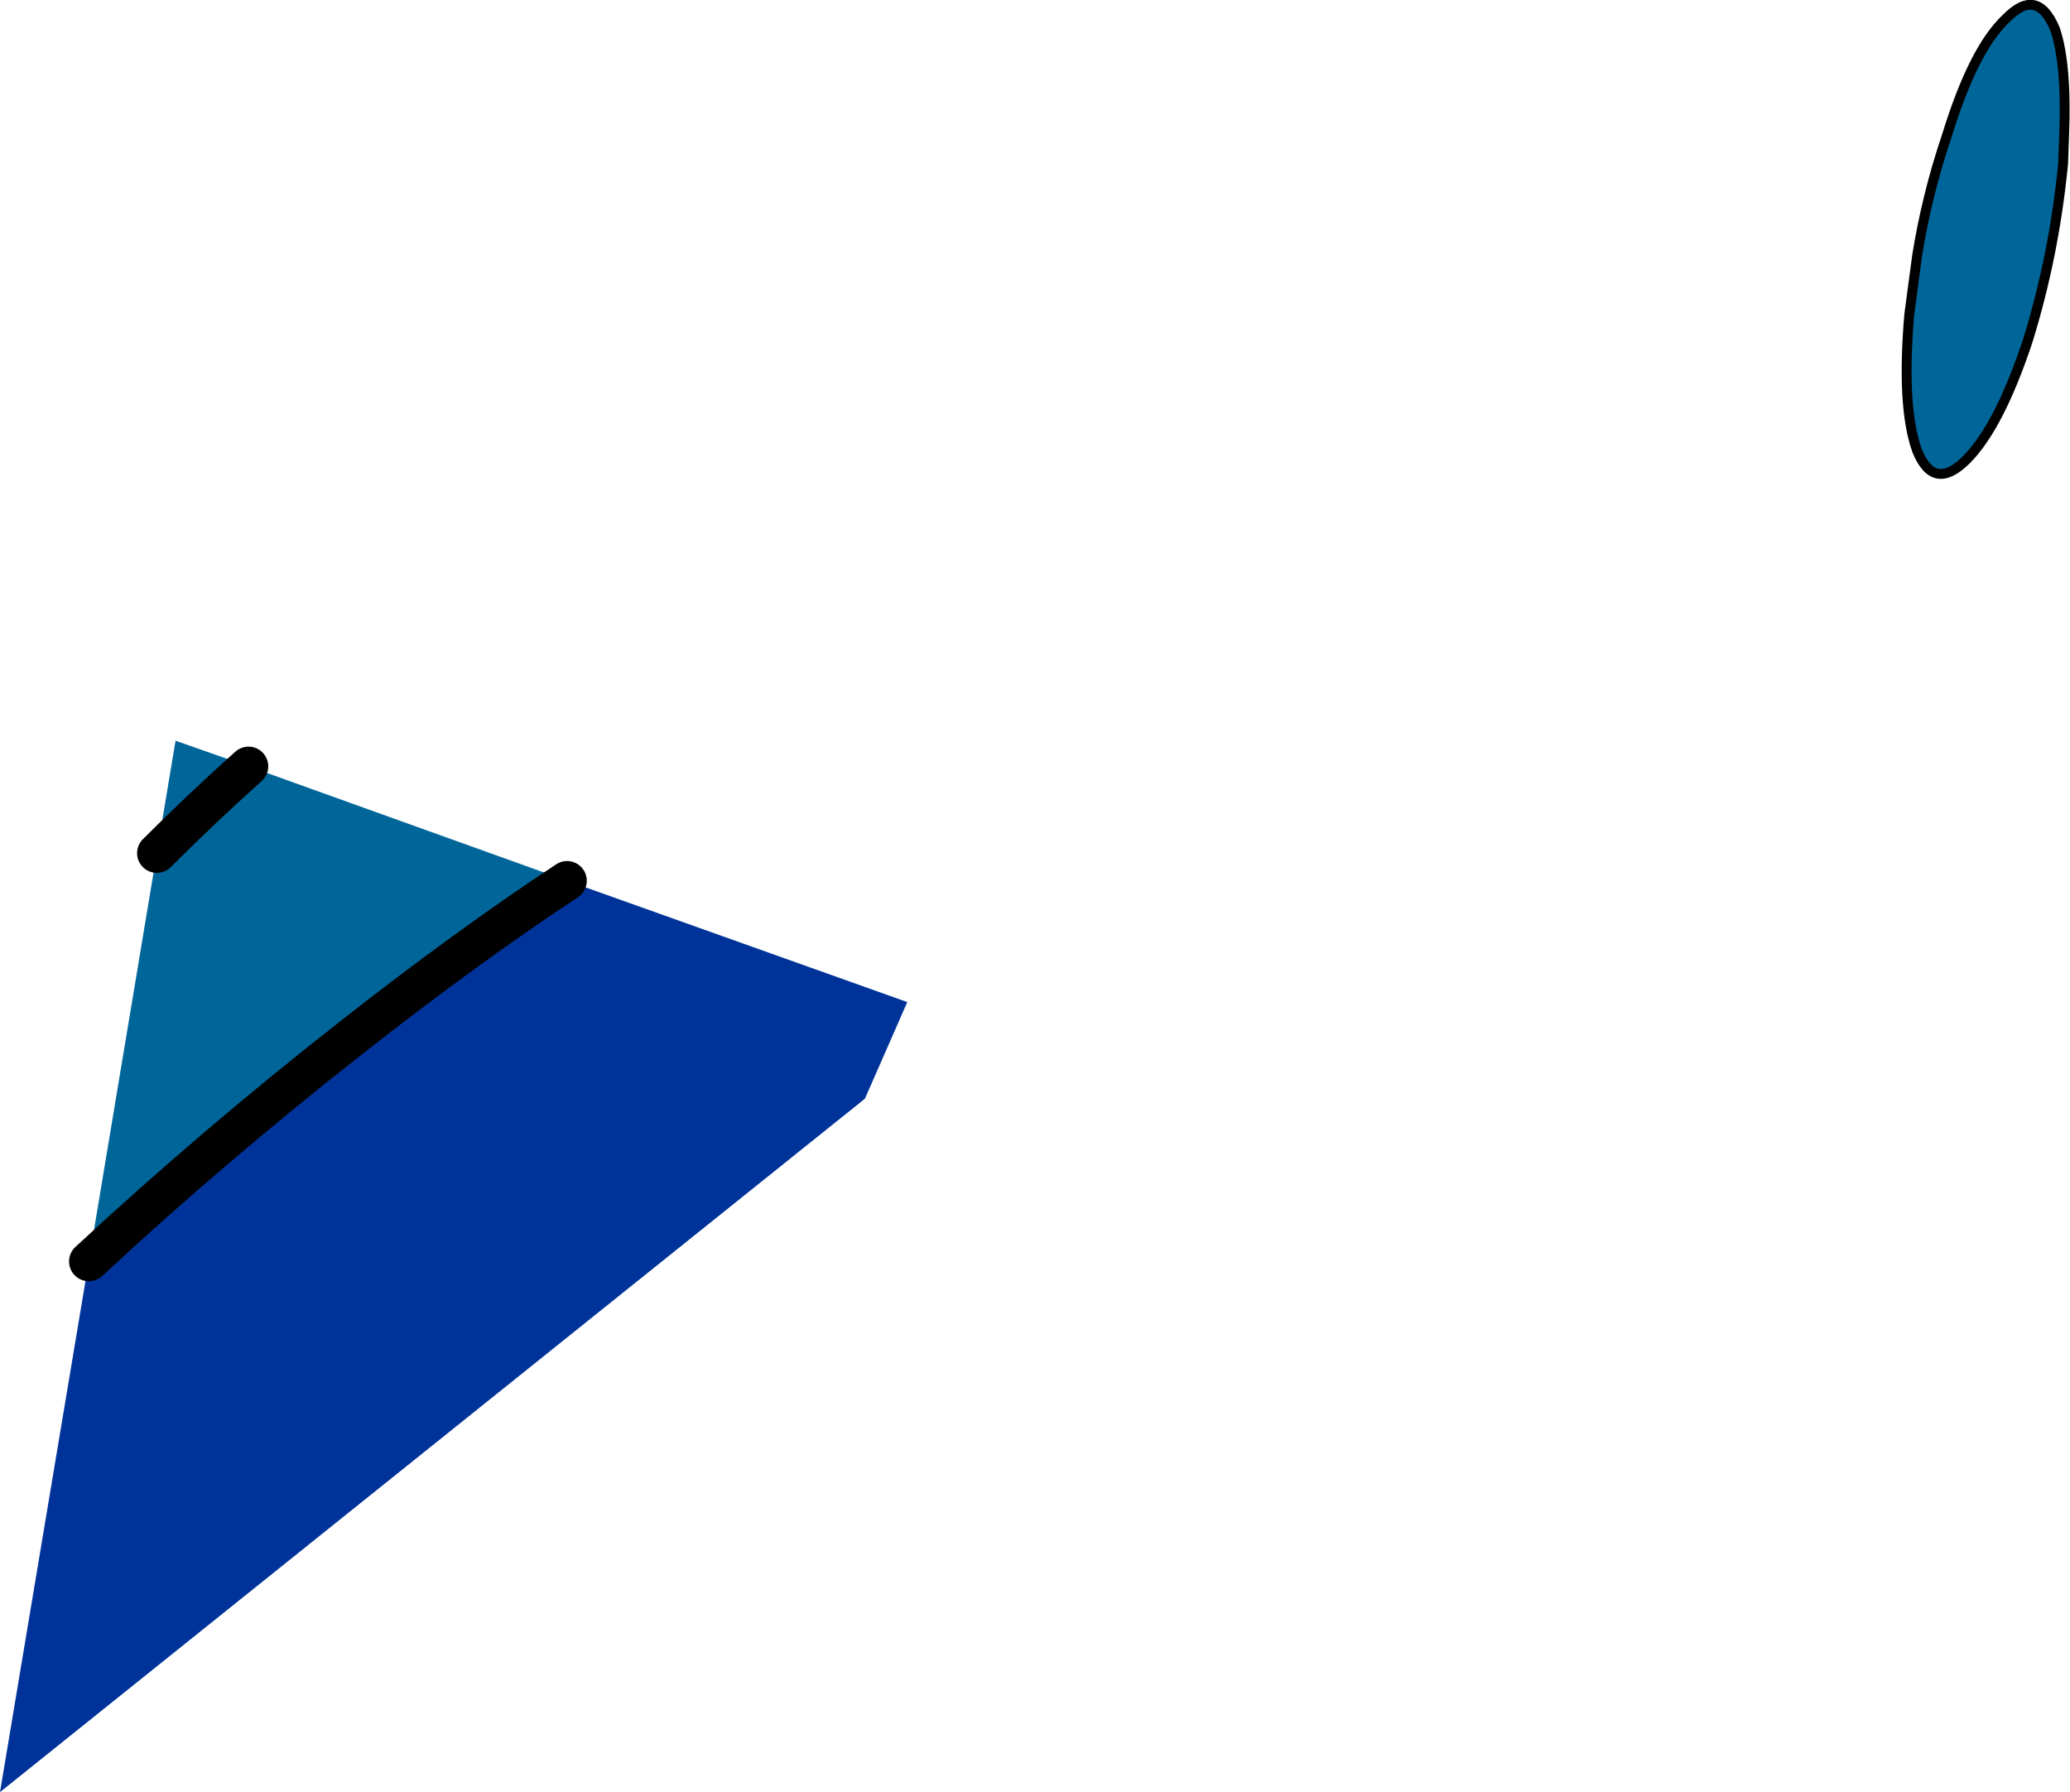 <?xml version="1.0" encoding="UTF-8" standalone="no"?>
<svg xmlns:xlink="http://www.w3.org/1999/xlink" height="90.85px" width="104.95px" xmlns="http://www.w3.org/2000/svg">
  <g transform="matrix(1.0, 0.0, 0.0, 1.0, -99.4, -247.75)">
    <path d="M201.1 248.7 Q202.7 247.05 203.6 249.25 204.2 251.05 204.05 254.7 L204.0 256.05 Q203.55 260.7 202.2 265.05 200.75 269.4 199.1 271.05 197.45 272.7 196.6 270.6 195.8 268.4 196.2 263.7 L196.6 260.7 Q197.1 257.6 198.1 254.65 199.45 250.25 201.1 248.7" fill="#006699" fill-rule="evenodd" stroke="none"/>
    <path d="M201.1 248.7 Q202.7 247.05 203.6 249.25 204.2 251.05 204.05 254.7 L204.0 256.05 Q203.55 260.7 202.2 265.05 200.75 269.4 199.1 271.05 197.45 272.7 196.6 270.6 195.8 268.4 196.2 263.7 L196.6 260.7 Q197.1 257.6 198.1 254.65 199.45 250.25 201.1 248.7 Z" fill="none" stroke="#000000" stroke-linecap="round" stroke-linejoin="round" stroke-width="0.5"/>
    <path d="M128.15 292.4 L145.4 298.55 143.25 303.45 99.4 338.6 103.9 311.7 Q110.2 305.85 117.15 300.4 123.0 295.8 128.15 292.4" fill="#003399" fill-rule="evenodd" stroke="none"/>
    <path d="M128.15 292.4 Q123.0 295.8 117.15 300.4 110.2 305.85 103.9 311.7 L107.35 291.0 108.3 285.3 112.0 286.6 128.15 292.4 M112.0 286.6 Q109.6 288.75 107.35 291.0 109.6 288.75 112.0 286.6" fill="#006699" fill-rule="evenodd" stroke="none"/>
    <path d="M128.15 292.4 Q123.0 295.8 117.15 300.4 110.2 305.85 103.9 311.7 M107.35 291.0 Q109.6 288.75 112.0 286.6" fill="none" stroke="#000000" stroke-linecap="round" stroke-linejoin="round" stroke-width="2.0"/>
  </g>
</svg>
